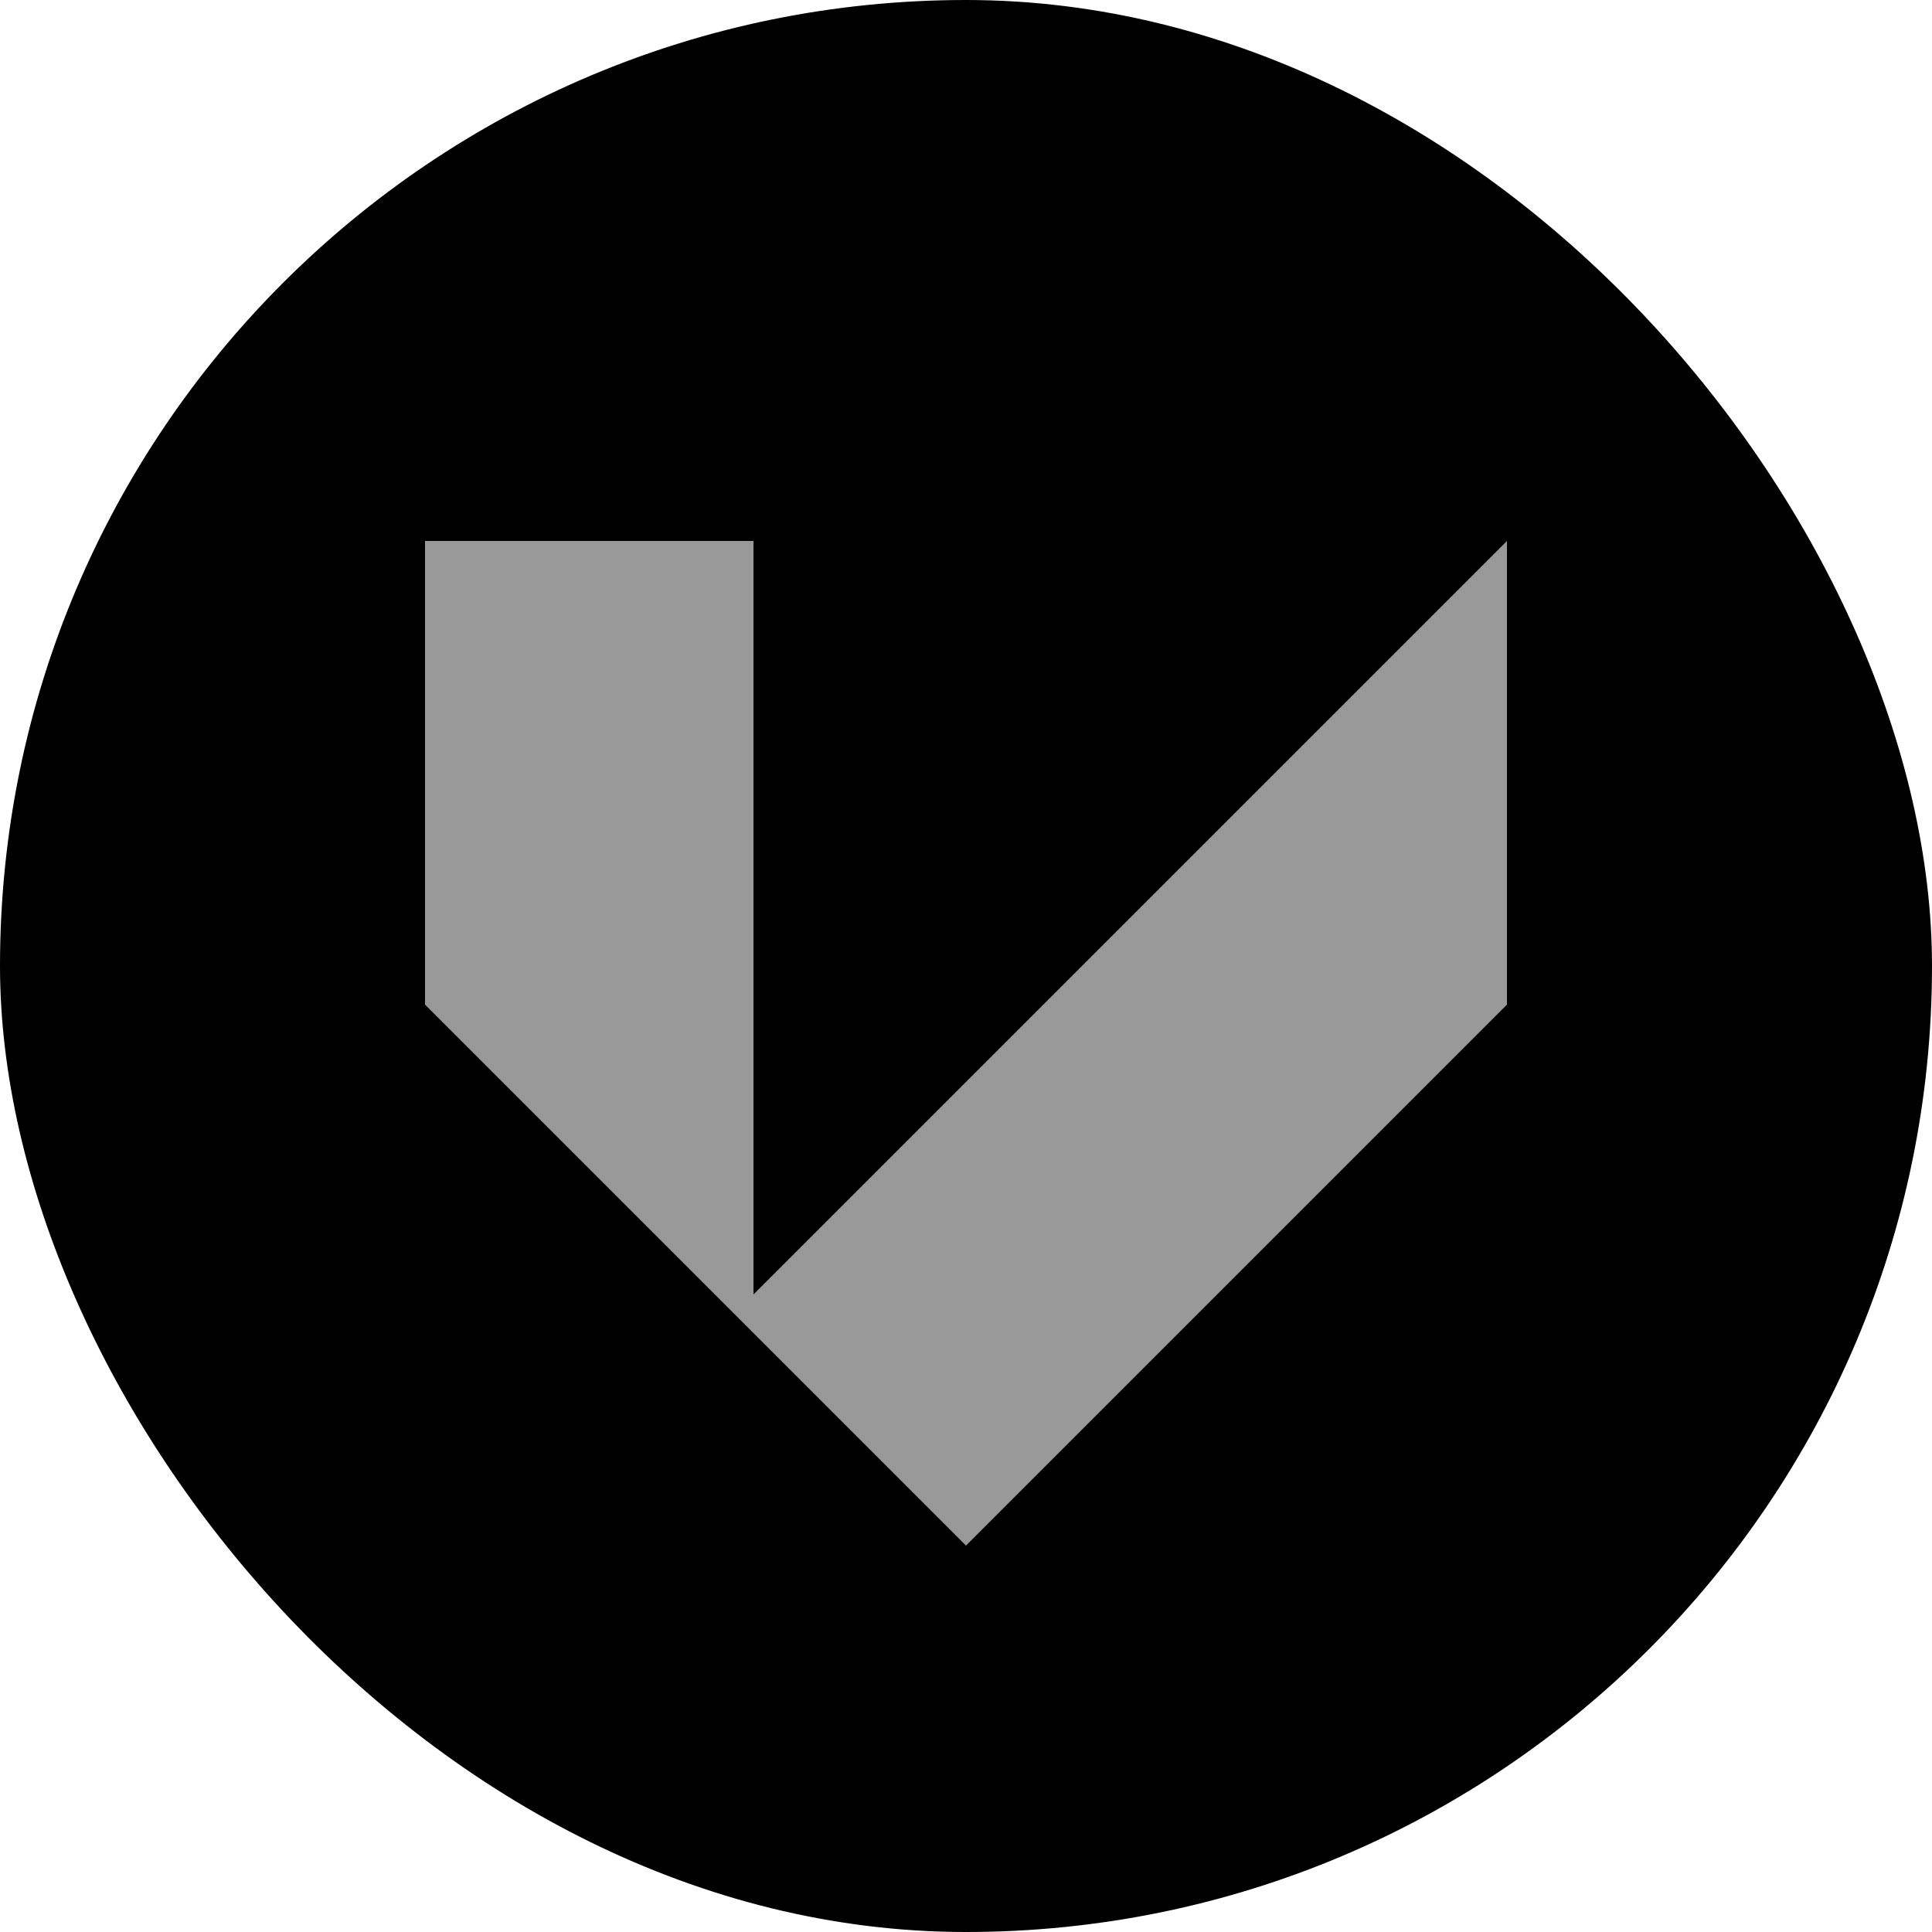 <svg width='100' height='100' viewBox='0 0 100 100' fill='none' xmlns='http://www.w3.org/2000/svg'><rect width='100' height='100' rx='50' fill='#000'/><path d='M39 28H22V52L50 80L78 52V28L39 67V28Z' fill='#999'/></svg>
